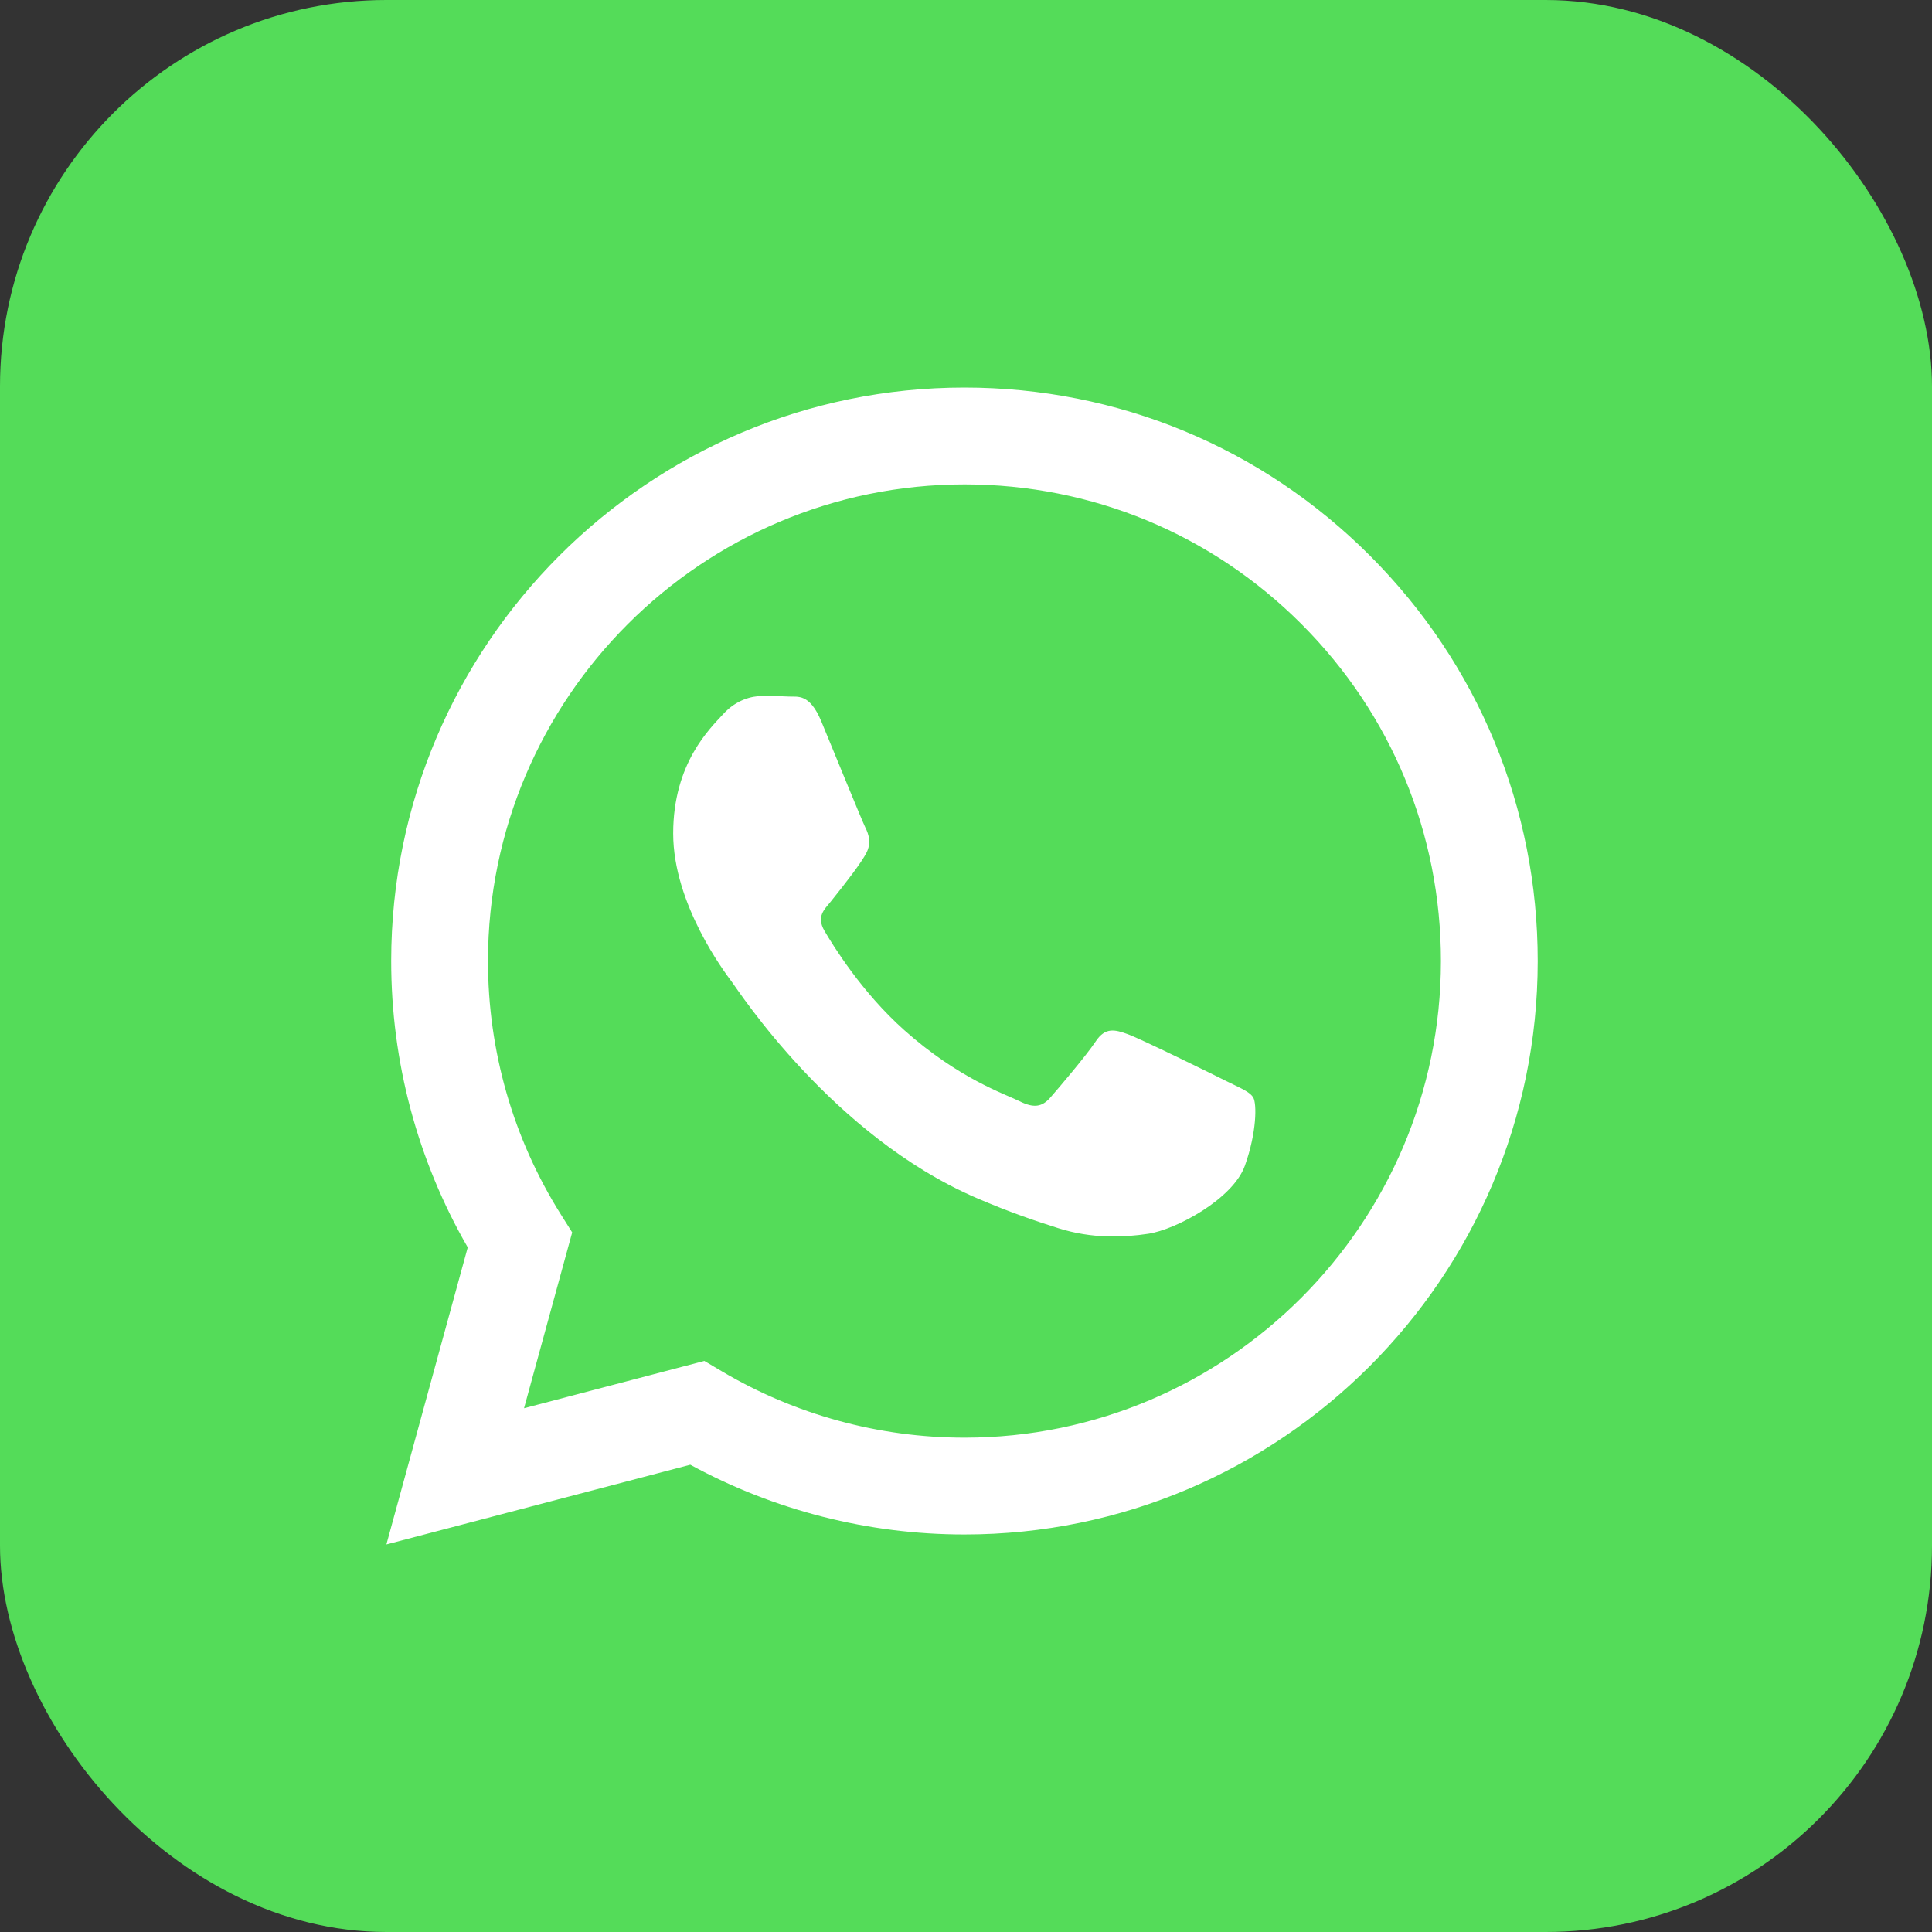 <svg width="50" height="50" viewBox="0 0 50 50" fill="none" xmlns="http://www.w3.org/2000/svg">
<rect x="0" y="0" width="50" height="50" fill="#333333" stroke="none"/>
<rect width="50" height="50" rx="10" fill="#54DC59"/>
<path fill-rule="evenodd" clip-rule="evenodd" d="M35.455 14.381C32.654 11.577 28.929 10.032 24.96 10.03C16.783 10.03 10.128 16.685 10.124 24.865C10.123 27.48 10.806 30.032 12.105 32.282L10 39.97L17.865 37.907C20.032 39.089 22.472 39.712 24.954 39.712H24.961C33.137 39.712 39.793 33.057 39.796 24.877C39.798 20.913 38.256 17.185 35.455 14.381ZM24.96 37.207H24.955C22.743 37.206 20.573 36.611 18.679 35.488L18.229 35.221L13.562 36.445L14.808 31.895L14.514 31.428C13.28 29.465 12.628 27.196 12.629 24.866C12.632 18.067 18.164 12.536 24.965 12.536C28.259 12.537 31.355 13.821 33.683 16.152C36.011 18.483 37.293 21.581 37.291 24.876C37.289 31.675 31.757 37.207 24.96 37.207ZM31.724 27.972C31.354 27.786 29.531 26.89 29.191 26.766C28.852 26.642 28.604 26.58 28.357 26.951C28.11 27.322 27.4 28.157 27.183 28.404C26.967 28.652 26.751 28.683 26.38 28.497C26.009 28.312 24.815 27.92 23.399 26.657C22.297 25.674 21.553 24.46 21.337 24.09C21.121 23.718 21.335 23.537 21.5 23.333C21.901 22.835 22.303 22.312 22.426 22.065C22.55 21.818 22.488 21.601 22.395 21.416C22.303 21.23 21.561 19.405 21.253 18.663C20.951 17.941 20.646 18.038 20.418 18.027C20.202 18.016 19.955 18.014 19.708 18.014C19.461 18.014 19.059 18.106 18.719 18.478C18.38 18.849 17.422 19.746 17.422 21.57C17.422 23.395 18.75 25.157 18.936 25.405C19.121 25.652 21.55 29.397 25.268 31.002C26.153 31.384 26.843 31.612 27.381 31.783C28.27 32.065 29.078 32.025 29.716 31.93C30.429 31.823 31.909 31.033 32.218 30.167C32.527 29.301 32.527 28.559 32.434 28.404C32.342 28.25 32.095 28.157 31.724 27.972Z" fill="white"/>
</svg>
